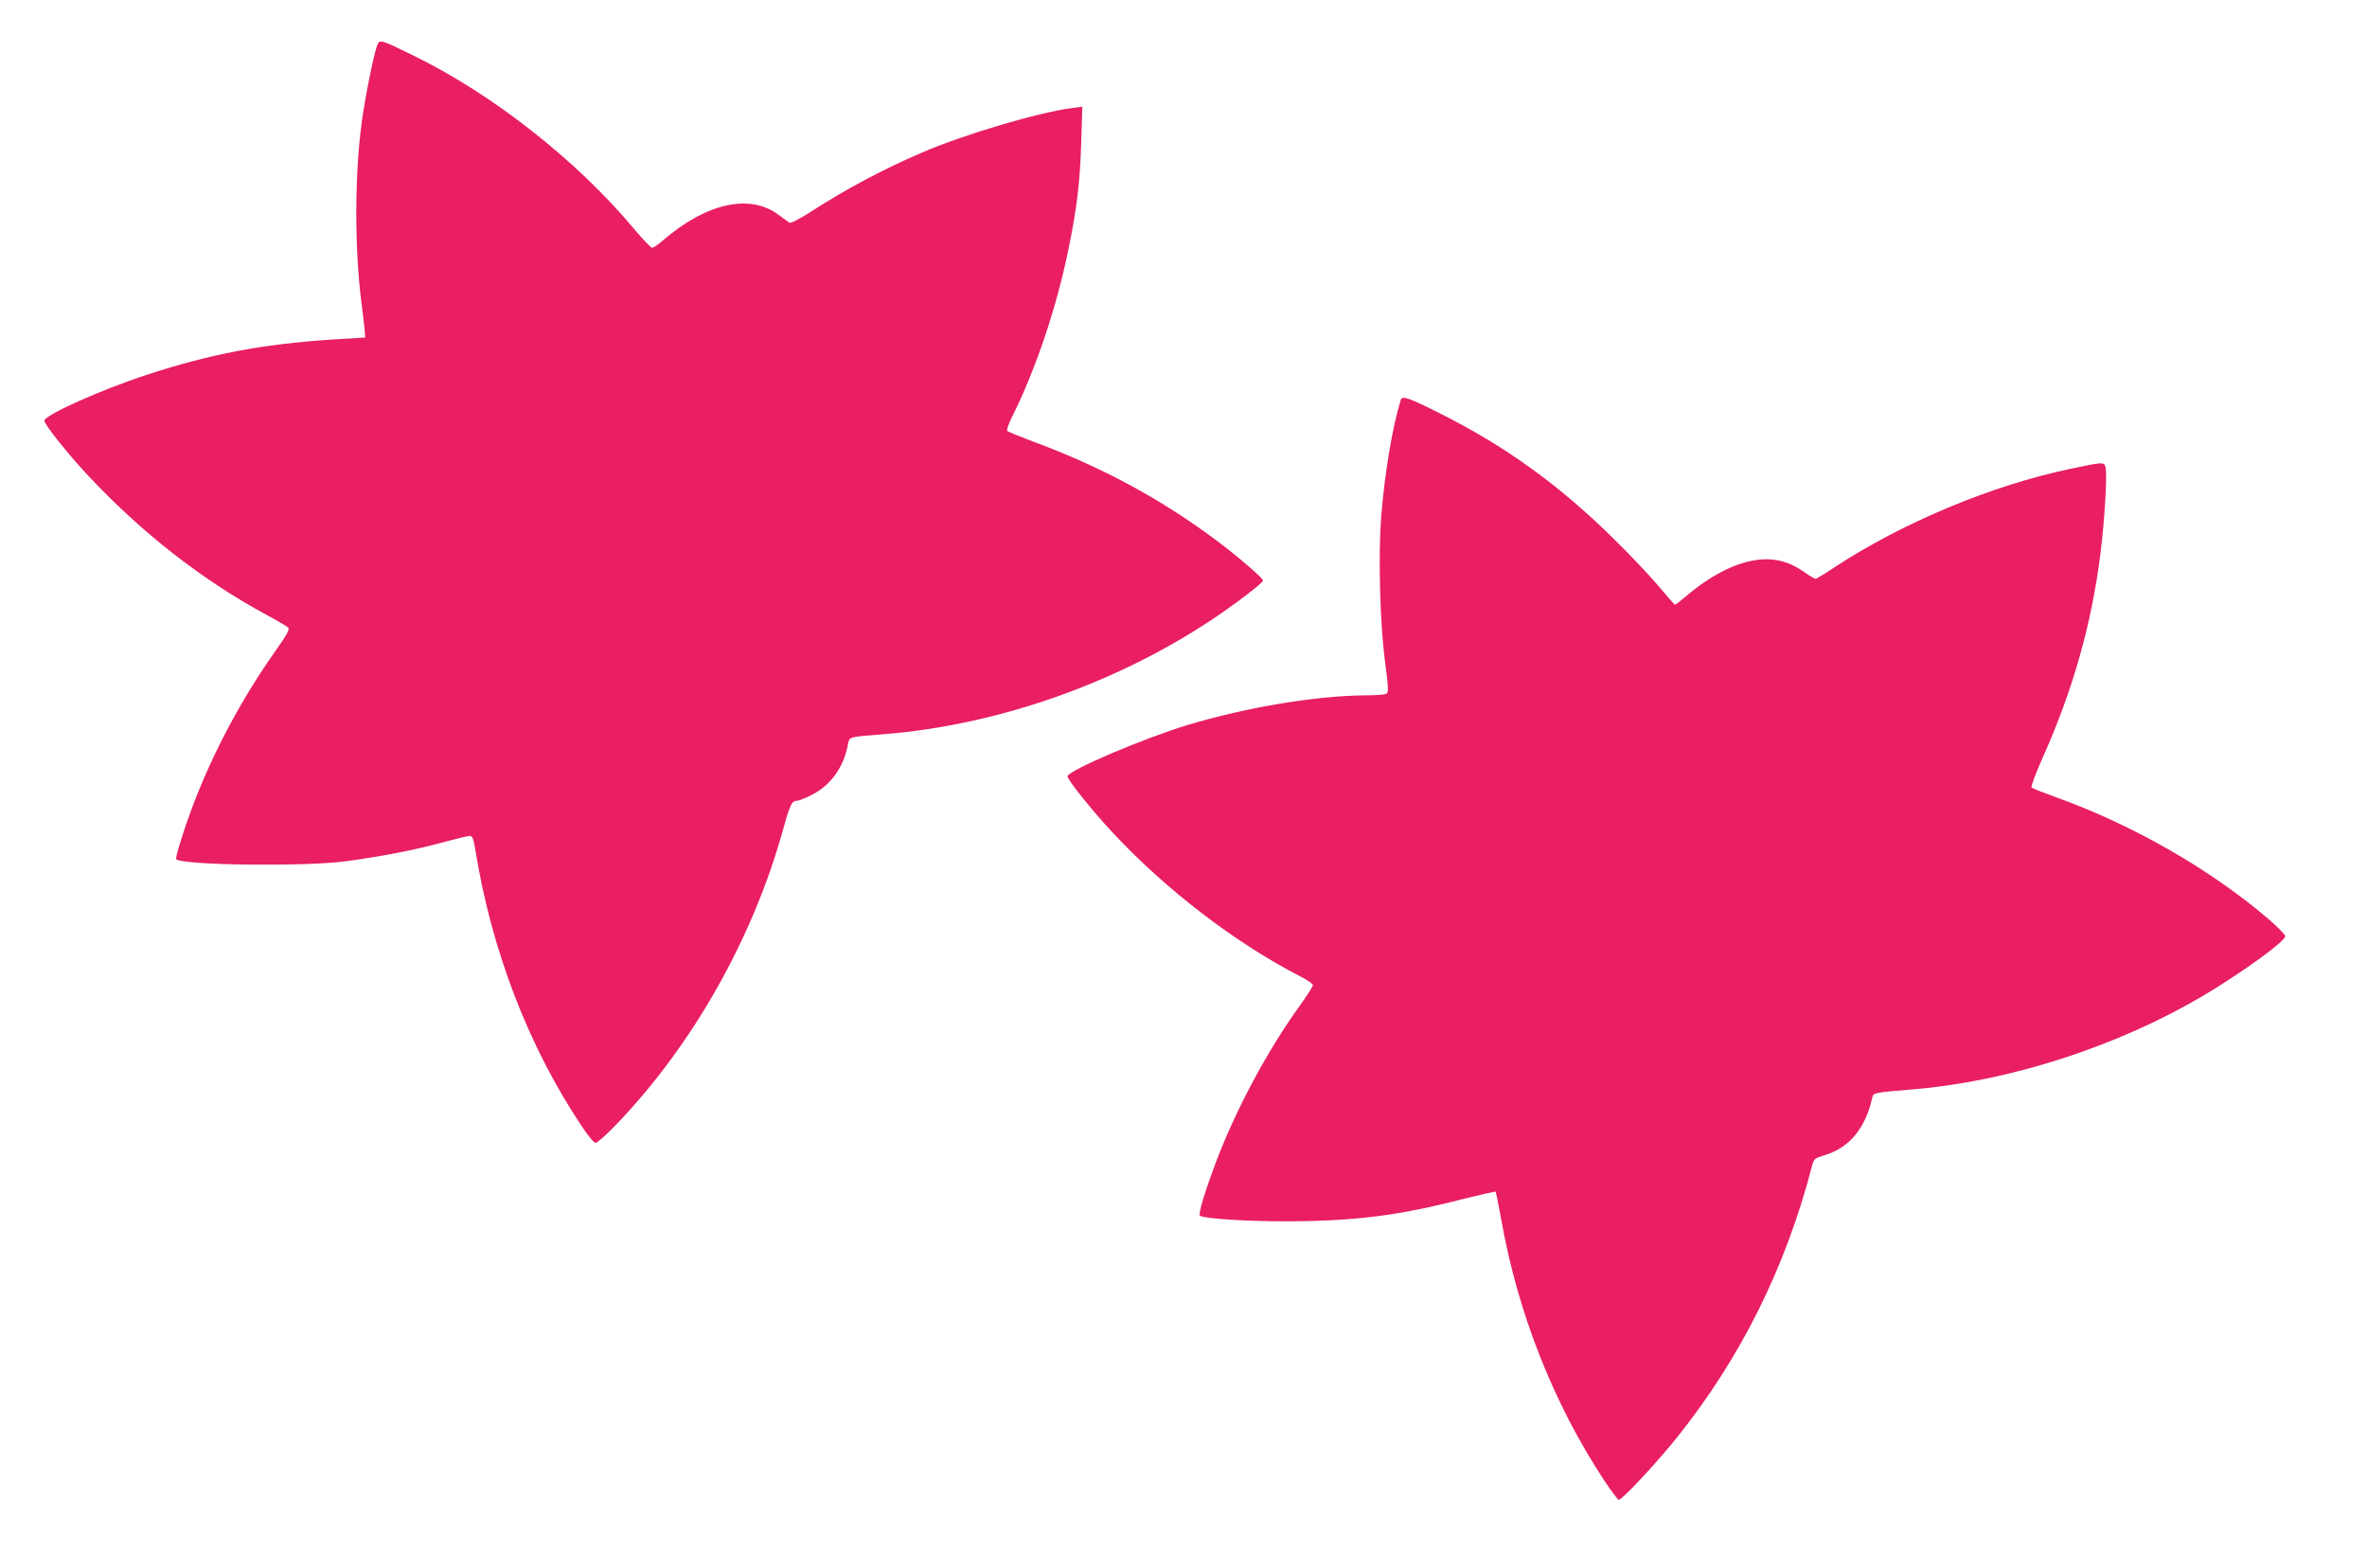 <?xml version="1.0" standalone="no"?>
<!DOCTYPE svg PUBLIC "-//W3C//DTD SVG 20010904//EN"
 "http://www.w3.org/TR/2001/REC-SVG-20010904/DTD/svg10.dtd">
<svg version="1.0" xmlns="http://www.w3.org/2000/svg"
 width="1280pt" height="848pt" viewBox="0 0 1280 848"
 preserveAspectRatio="xMidYMid meet">
<g transform="translate(0,848) scale(0.1,-0.1)"
fill="#e91e63" stroke="none">
<path d="M2039 8233 c-18 -47 -67 -292 -83 -415 -39 -291 -39 -690 0 -986 9
-70 17 -138 17 -152 l2 -25 -180 -11 c-377 -25 -656 -78 -999 -190 -254 -83
-556 -219 -556 -249 0 -20 126 -178 232 -292 294 -314 619 -568 968 -757 58
-31 111 -63 118 -69 10 -10 -5 -37 -72 -132 -219 -311 -392 -656 -501 -998
-21 -64 -36 -120 -32 -123 33 -33 697 -41 919 -11 191 26 378 62 522 102 70
19 136 35 146 35 15 0 20 -14 30 -72 87 -544 287 -1065 574 -1495 36 -55 68
-93 77 -93 9 0 63 48 118 106 412 432 734 1004 897 1593 36 130 46 151 74 151
9 0 44 14 78 31 103 51 174 149 197 272 9 44 0 42 195 57 631 50 1298 289
1829 657 112 78 221 163 221 174 0 13 -137 131 -255 219 -296 221 -617 395
-985 531 -74 28 -139 54 -143 59 -5 4 7 38 26 76 127 254 242 594 306 912 45
218 62 365 68 576 l6 189 -54 -7 c-181 -23 -590 -144 -813 -241 -206 -88 -411
-197 -598 -318 -68 -43 -112 -66 -120 -61 -7 5 -32 23 -56 41 -155 118 -392
66 -627 -137 -25 -22 -52 -40 -58 -40 -7 0 -51 46 -97 101 -311 372 -765 729
-1195 939 -180 88 -182 89 -196 53z"/>
<path d="M7575 6318 c-45 -145 -86 -388 -106 -632 -16 -207 -7 -574 21 -785
18 -134 19 -165 8 -172 -7 -5 -56 -9 -108 -9 -269 -1 -649 -64 -970 -161 -237
-72 -636 -242 -647 -276 -5 -14 129 -182 242 -303 288 -310 664 -598 1017
-780 38 -19 68 -40 68 -47 0 -6 -34 -60 -76 -118 -172 -239 -340 -554 -447
-835 -61 -162 -99 -287 -88 -294 26 -16 259 -31 476 -30 361 1 601 31 944 120
96 24 176 42 179 40 2 -3 15 -67 29 -143 88 -505 281 -997 556 -1415 39 -60
76 -108 81 -108 18 0 203 198 313 335 346 432 589 920 732 1471 10 38 14 41
69 58 132 39 220 146 256 308 7 30 1 29 226 48 514 43 1095 230 1556 501 215
127 457 302 452 328 -2 8 -39 46 -82 84 -315 272 -745 519 -1161 667 -66 24
-124 47 -129 51 -5 4 22 77 62 166 163 366 263 720 311 1103 22 175 37 425 27
463 -7 30 -10 30 -194 -9 -423 -89 -905 -291 -1271 -531 -52 -35 -99 -63 -103
-63 -5 0 -35 18 -66 40 -81 56 -164 76 -259 61 -116 -17 -248 -86 -379 -198
-28 -24 -53 -43 -56 -43 -3 0 -44 47 -91 103 -48 57 -158 173 -245 258 -294
289 -584 498 -936 674 -167 84 -203 97 -211 73z"/>
</g>
</svg>
